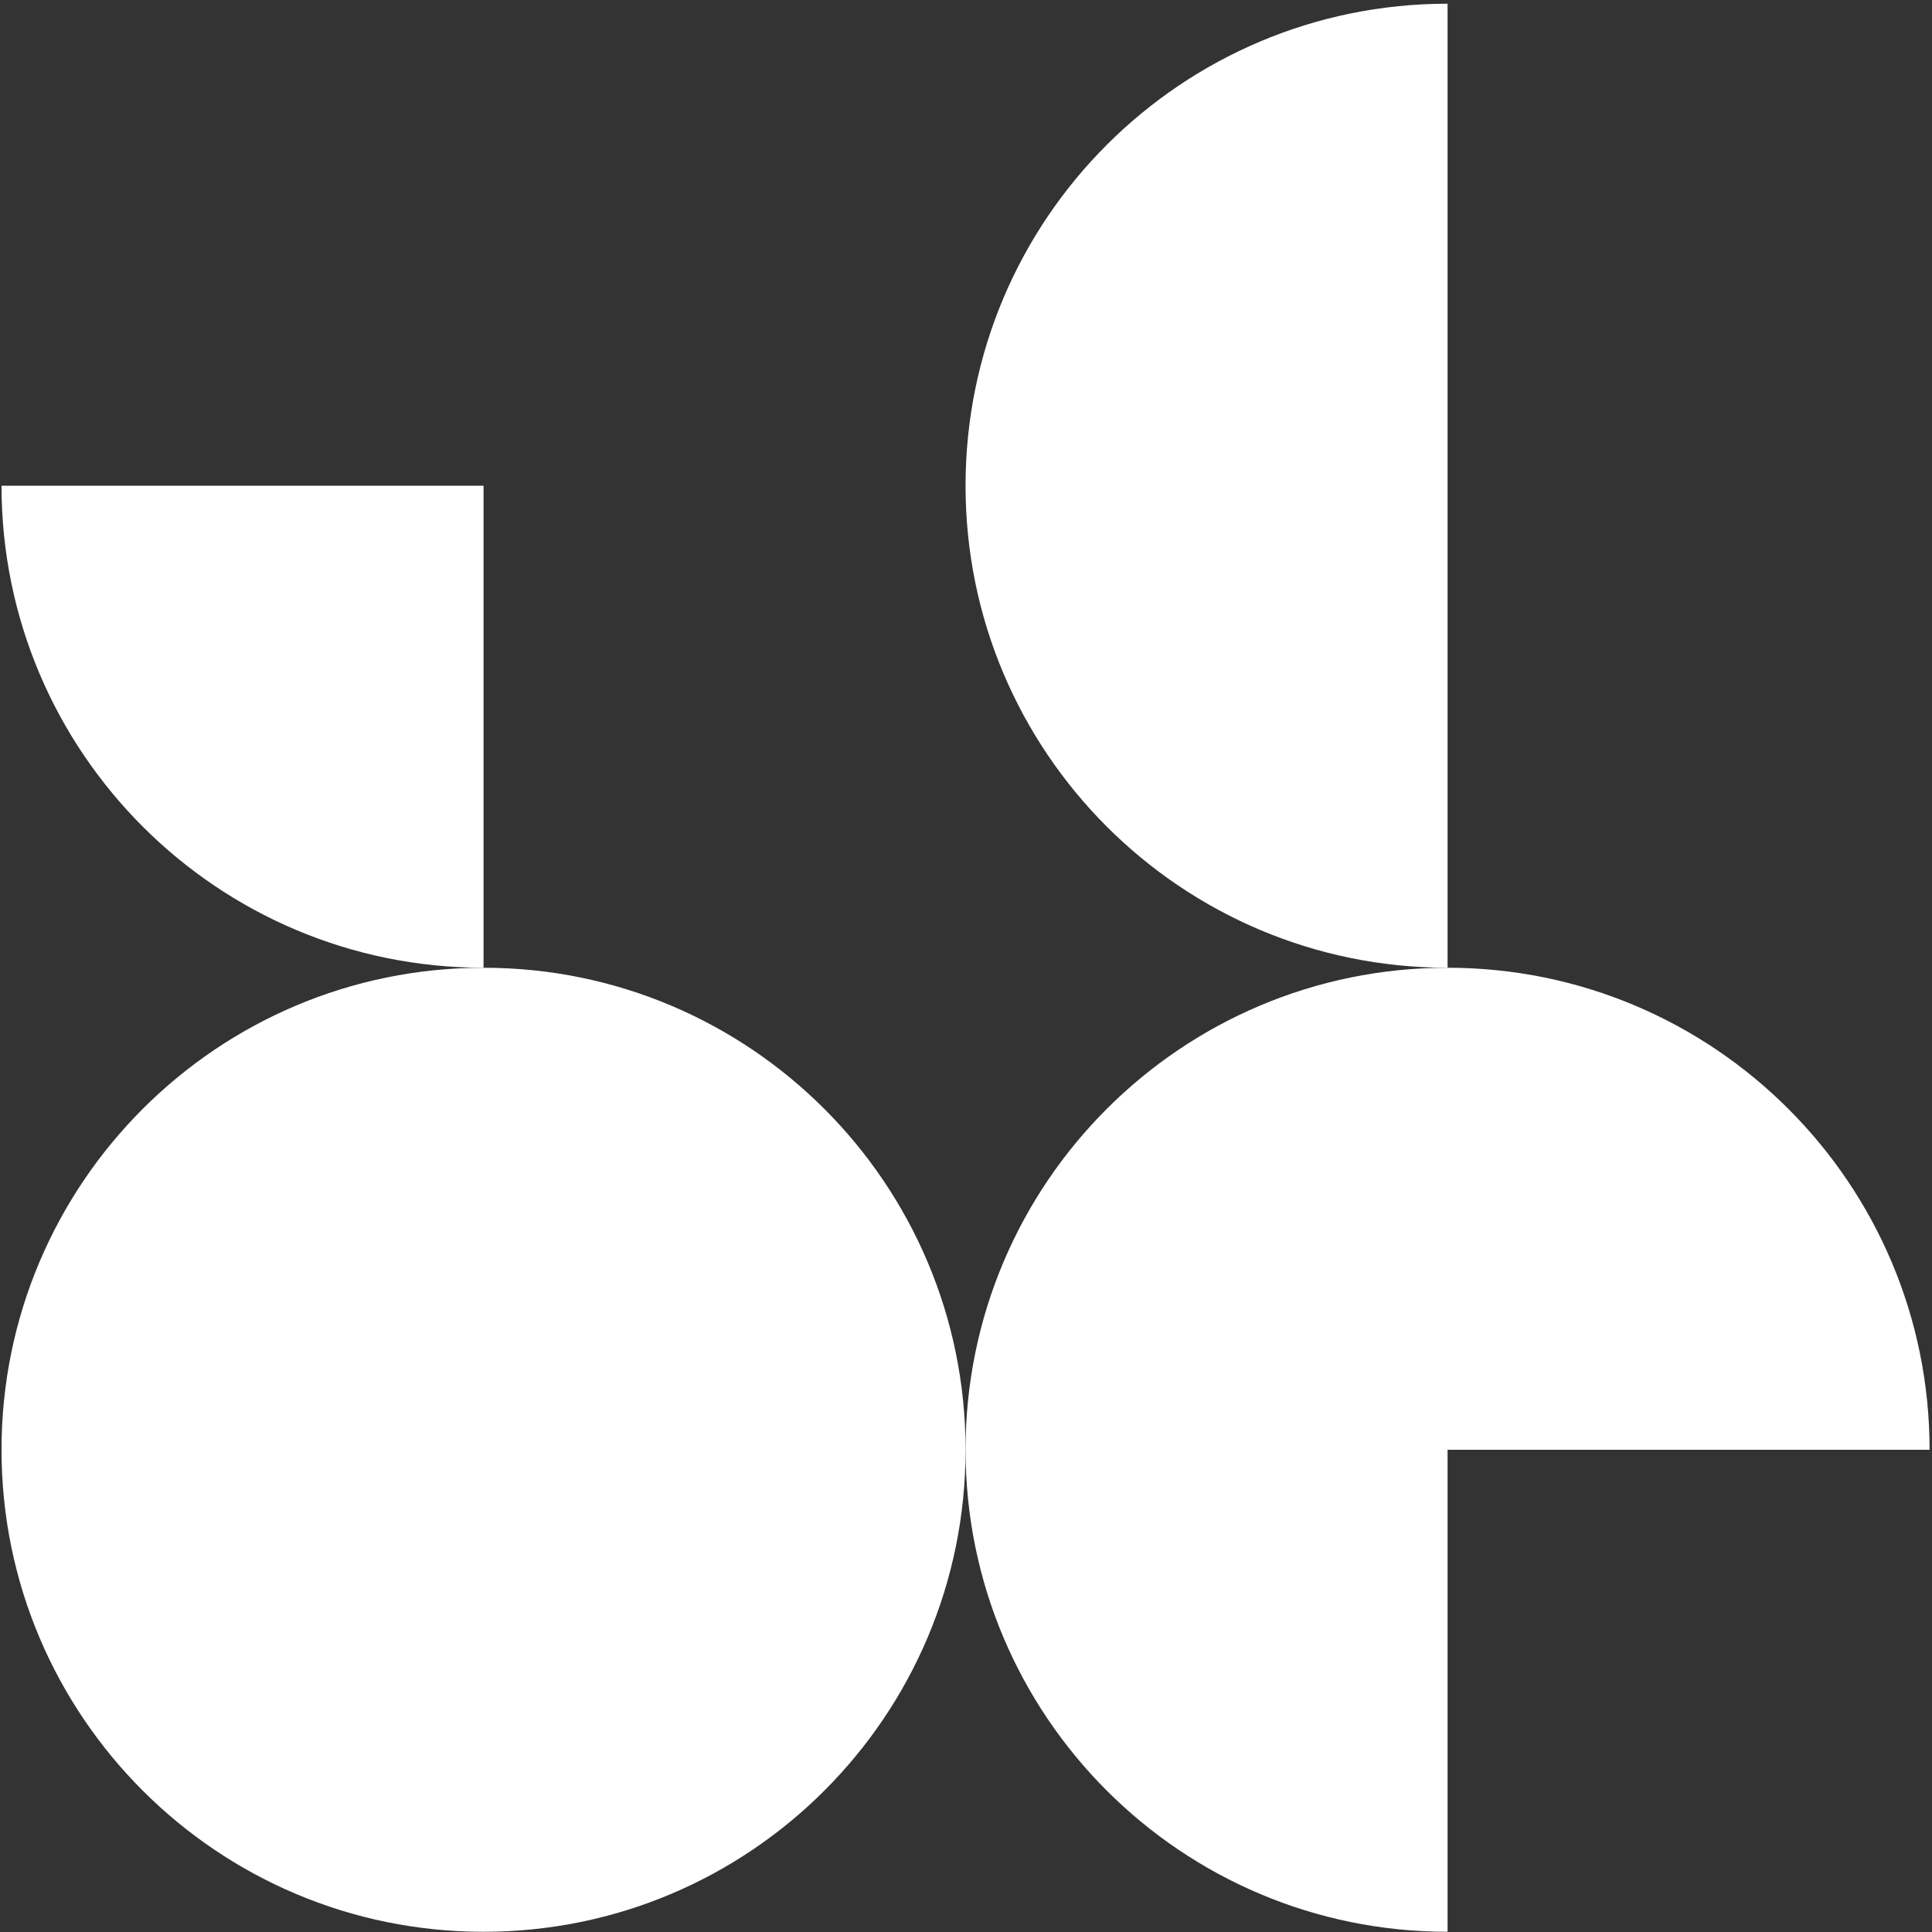 <?xml version="1.0" encoding="UTF-8" standalone="no"?>
<svg xmlns="http://www.w3.org/2000/svg" xmlns:xlink="http://www.w3.org/1999/xlink" xmlns:serif="http://www.serif.com/" width="100%" height="100%" viewBox="0 0 394 394" version="1.1" xml:space="preserve" style="fill-rule:evenodd;clip-rule:evenodd;stroke-linejoin:round;stroke-miterlimit:2;">
    <rect x="0" y="0" width="394" height="394" fill="#333333" stroke="none"/>
    <g transform="matrix(1,0,0,1,-535,-3143)">
        <g transform="matrix(2,0,0,2,0,2430)">
            <g transform="matrix(-1,0,0,1,316.805,553.478)">
                <path d="M0,-98.3C-27.145,-98.3 -49.15,-76.295 -49.15,-49.15C-49.15,-22.006 -27.145,0 0,0C27.145,0 49.15,-22.006 49.15,-49.15C49.15,-76.295 27.145,-98.3 0,-98.3" style="fill:white;fill-rule:nonzero;"></path>
            </g>
            <g transform="matrix(0,1,1,0,390.529,381.453)">
                <path d="M24.575,-24.575C51.72,-24.575 73.725,-2.57 73.725,24.575L-24.575,24.575C-24.575,-2.57 -2.57,-24.575 24.575,-24.575" style="fill:white;fill-rule:nonzero;"></path>
            </g>
            <g transform="matrix(1,0,0,1,316.805,406.028)">
                <path d="M0,49.15L0,0L-49.15,0C-49.15,27.145 -27.145,49.15 0,49.15" style="fill:white;fill-rule:nonzero;"></path>
            </g>
            <g transform="matrix(1,0,0,1,415.104,553.477)">
                <path d="M0,-98.299C27.145,-98.299 49.15,-76.294 49.15,-49.149L0,-49.149L0,0C-27.145,0 -49.15,-22.005 -49.15,-49.149C-49.15,-76.294 -27.145,-98.299 0,-98.299" style="fill:white;fill-rule:nonzero;"></path>
            </g>
        </g>
    </g>
</svg>
